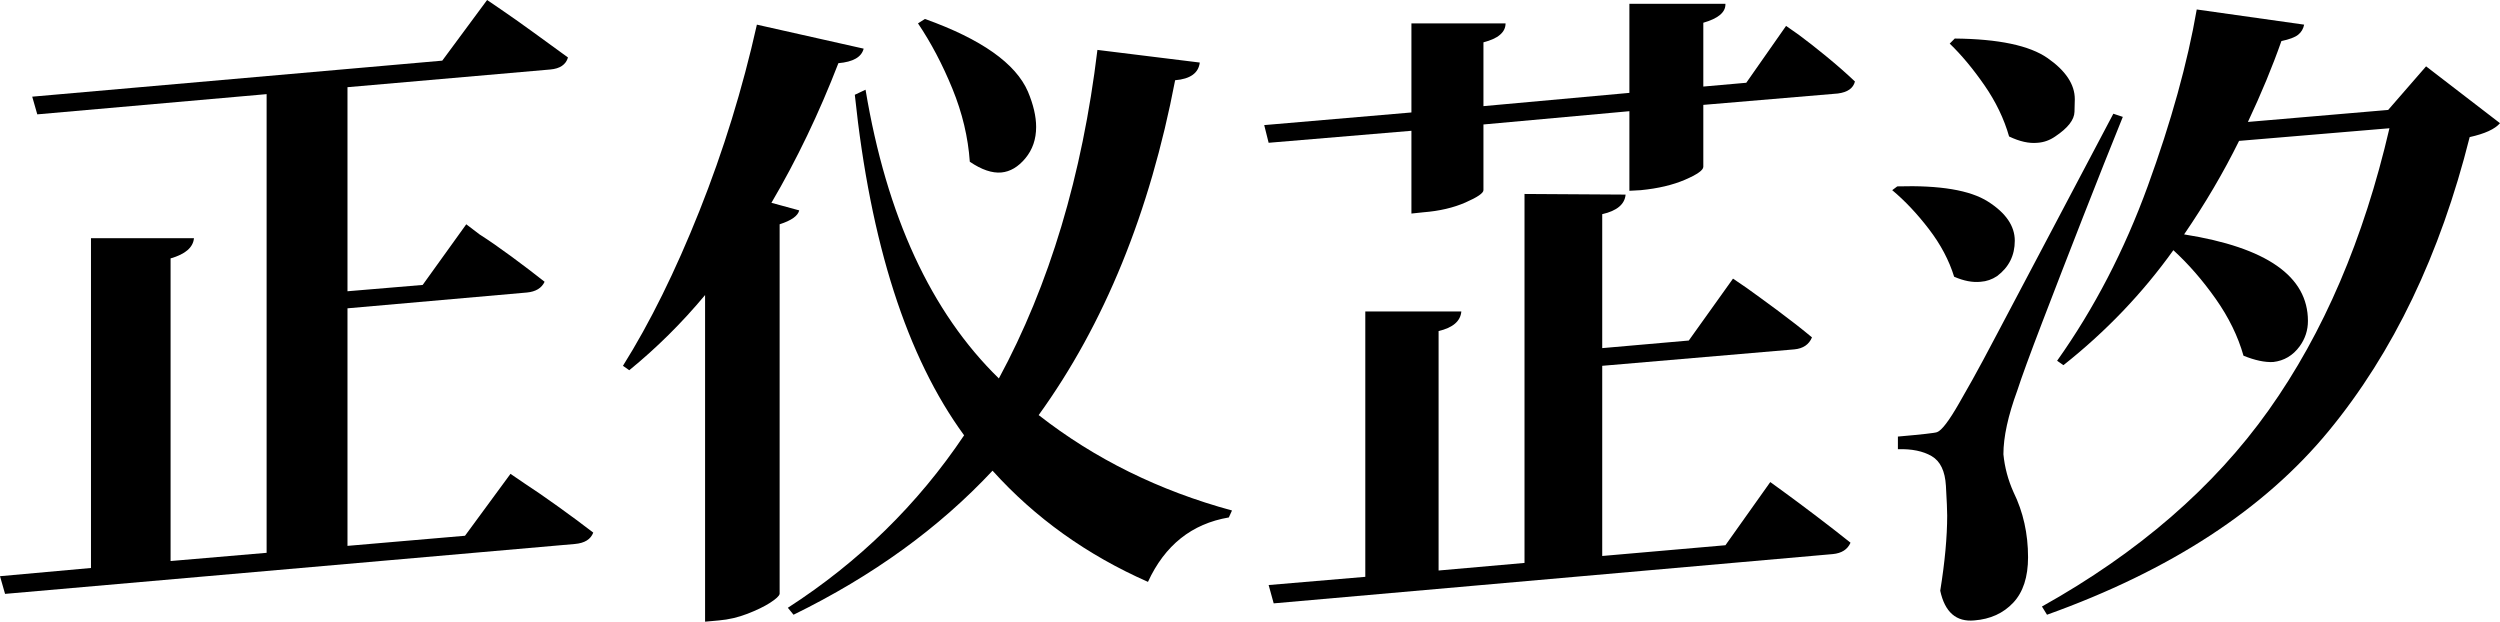 <svg xmlns="http://www.w3.org/2000/svg" viewBox="31 -865 3957 984" fill="#000000"><path d="M941-4L941-4L39 75L31 47L175 34L175-488L338-488Q336-466 301-456L301-456L301 23L453 10L453-716L90-684L82-712L731-769L802-865L824-850Q846-835 875-814Q904-793 930-774L930-774Q925-757 902-755L902-755L581-727L581-404L700-414L769-510L790-494Q812-480 840.50-459Q869-438 893-419L893-419Q886-404 865-402L865-402L581-377L581-1L767-17L839-115L861-100Q884-85 914-63.50Q944-42 970-22L970-22Q964-6 941-4Z" /><path d="M1616-592L1616-592Q1594-590 1566-609L1566-609Q1562-667 1538.50-724.50Q1515-782 1484-828L1484-828L1495-835Q1629-787 1658-720L1658-720Q1671-689 1671-664L1671-664Q1671-635 1654-614.50Q1637-594 1616-592ZM1169 117L1169 117L1147 119L1147-398Q1092-332 1027-279L1027-279L1017-286Q1081-388 1138-531Q1195-674 1229-826L1229-826L1398-788Q1393-768 1358-765L1358-765Q1312-646 1252-544L1252-544L1296-532Q1293-519 1265-510L1265-510L1265 75Q1264 80 1250 89Q1236 98 1214 106.50Q1192 115 1169 117ZM1287 108L1287 108L1278 97Q1447-12 1557-176L1557-176Q1421-362 1384-715L1384-715L1401-723Q1451-423 1612-266L1612-266Q1732-488 1768-786L1768-786L1930-766Q1927-741 1891-738L1891-738Q1831-424 1675-208L1675-208Q1808-104 1981-57L1981-57L1976-46Q1888-31 1848 56L1848 56Q1703-8 1602-120L1602-120Q1475 16 1287 108Z" /><path d="M2932 12L2932 12L2047 90L2039 61L2192 48L2192-372L2344-372Q2342-349 2308-341L2308-341L2308 38L2444 26L2444-558L2604-557Q2602-534 2567-526L2567-526L2567-314L2704-326L2774-424L2796-409Q2817-394 2846-372.50Q2875-351 2899-331L2899-331Q2892-314 2871-312L2871-312L2567-286L2567 15L2762-2L2833-102L2855-86Q2877-70 2906-48Q2935-26 2960-6L2960-6Q2953 10 2932 12ZM2284-529L2284-529L2265-527L2265-658L2039-639L2032-667L2265-687L2265-828L2414-828Q2414-807 2379-798L2379-798L2379-697L2610-718L2610-859L2762-859L2762-858Q2762-839 2727-829L2727-829L2727-728L2795-734L2858-824L2878-810Q2897-796 2922-775.50Q2947-755 2967-736L2967-736Q2963-720 2940-717L2940-717L2727-699L2727-601Q2727-593 2698-580.50Q2669-568 2628-564L2628-564L2610-563L2610-689L2379-668L2379-564Q2379-557 2350.50-544.50Q2322-532 2284-529Z" /><path d="M3256-639L3256-639Q3236-637 3211-649L3211-649Q3199-691 3172-730Q3145-769 3117-796L3117-796L3125-804Q3229-803 3272-773Q3315-743 3315-708L3315-708Q3315-707 3314.50-688Q3314-669 3284-649L3284-649Q3271-640 3256-639ZM3166-419L3166-419Q3147-417 3124-427L3124-427Q3112-466 3084-502.50Q3056-539 3026-564L3026-564L3034-570Q3135-573 3177.50-546Q3220-519 3220-484L3220-484Q3220-449 3192-428L3192-428Q3180-420 3166-419ZM3156 117L3156 117Q3113 121 3102 70L3102 70Q3113 2 3113-49L3113-49Q3113-61 3111-96Q3109-131 3088.50-143Q3068-155 3035-154L3035-154L3035-174Q3092-179 3097-181L3097-181Q3108-185 3132-227L3132-227Q3139-239 3153-264Q3167-289 3192.50-337.50Q3218-386 3262.50-470Q3307-554 3376-685L3376-685L3391-680Q3363-611 3328-521.50Q3293-432 3263.50-355Q3234-278 3224-247L3224-247Q3202-187 3202-146L3202-146Q3205-115 3218-86L3218-86Q3241-39 3241 17L3241 17Q3241 64 3217.50 89Q3194 114 3156 117ZM3271 108L3271 108L3263 95Q3492-33 3622-216Q3752-399 3813-662L3813-662L3575-642Q3538-567 3488-494L3488-494Q3684-463 3684-357L3684-357Q3684-335 3671-317L3671-317Q3655-295 3629-292L3629-292Q3609-291 3582-302L3582-302Q3569-348 3538-392Q3507-436 3471-469L3471-469Q3398-367 3297-287L3297-287L3287-294Q3375-418 3430.50-570.50Q3486-723 3508-850L3508-850L3678-826Q3676-816 3668.50-810Q3661-804 3642-800L3642-800Q3621-740 3589-672L3589-672L3811-691L3871-760L3988-670Q3976-656 3940-648L3940-648Q3870-369 3717-183Q3564 3 3271 108Z" /></svg>